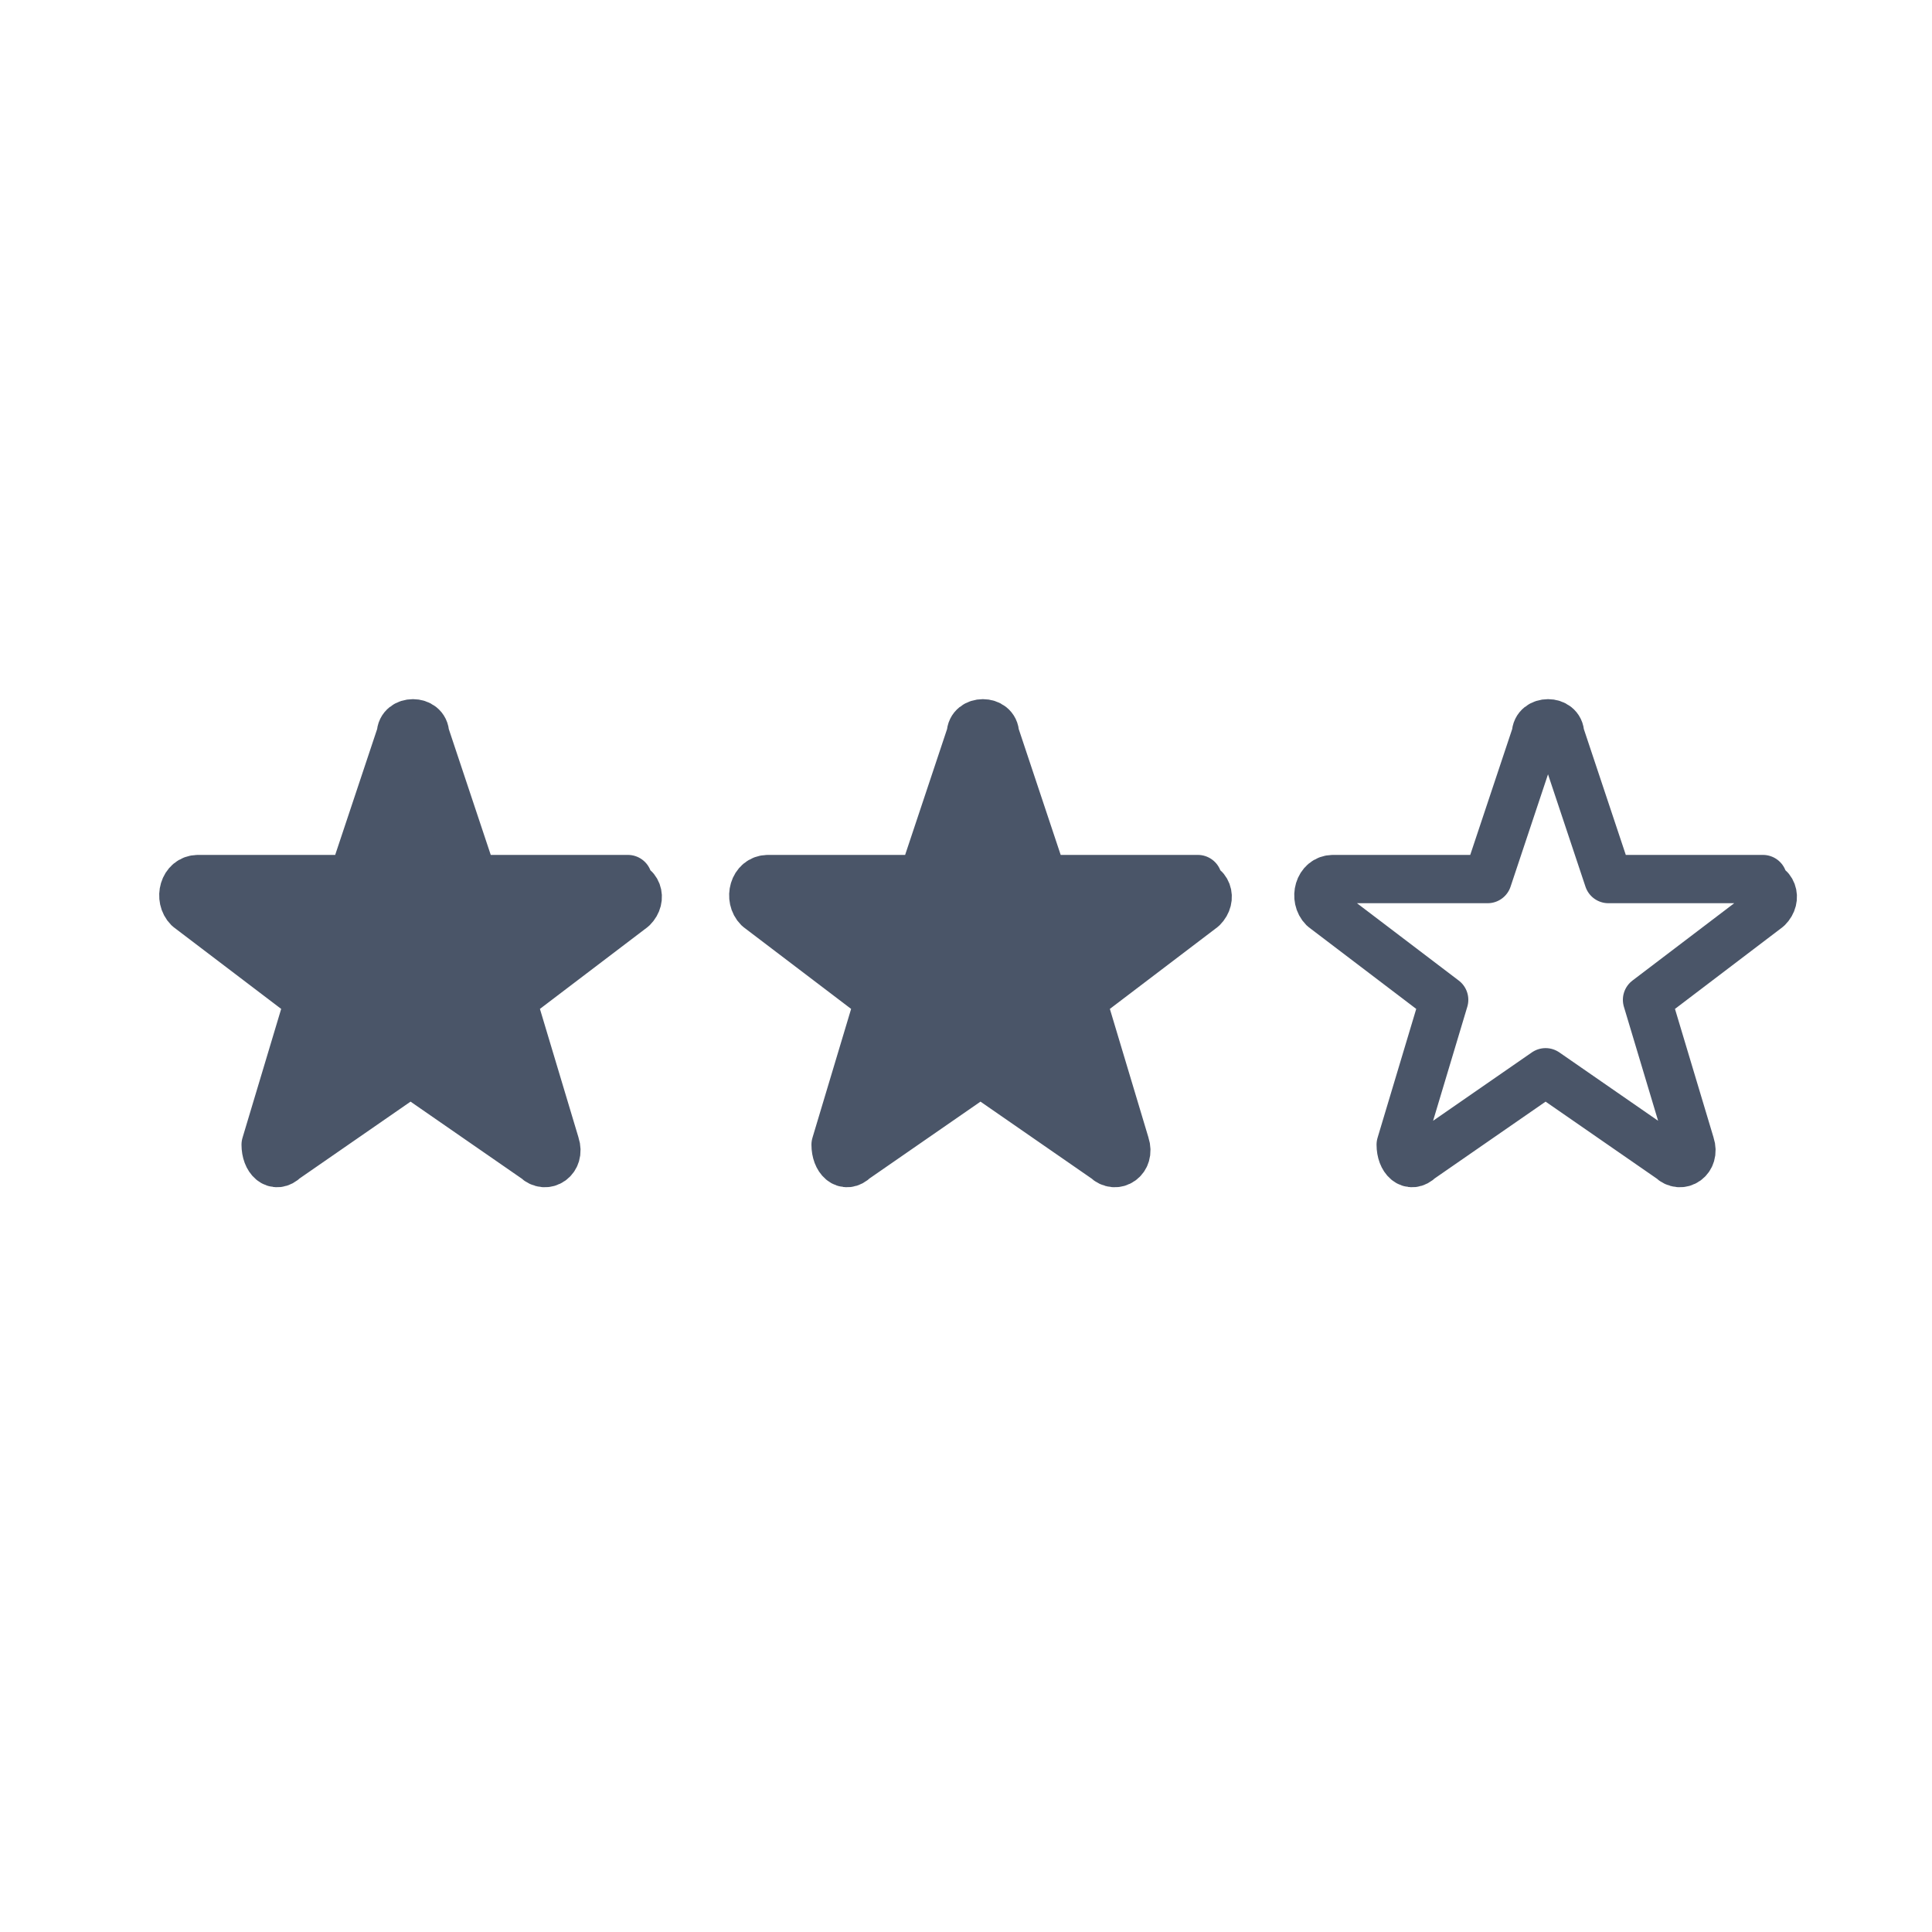 <?xml version="1.0" encoding="UTF-8"?>
<svg id="Ebene_1" data-name="Ebene 1" xmlns="http://www.w3.org/2000/svg" version="1.1" viewBox="0 0 40 40">
  <defs>
    <style>
      .cls-1 {
        fill: none;
      }

      .cls-1, .cls-2 {
        stroke: #4a5568;
        stroke-linecap: round;
        stroke-linejoin: round;
      }

      .cls-2 {
        fill: #4a5568;
      }
    </style>
  </defs>
  <path class="cls-2" d="M13,18.2h-3.2c0,0-1-3-1-3,0-.3-.5-.3-.5,0l-1,3h-3.2c-.3,0-.4.4-.2.6l2.5,1.9-.9,3c0,.3.2.5.4.3l2.6-1.8,2.6,1.8c.2.2.5,0,.4-.3l-.9-3,2.5-1.9c.2-.2.1-.5-.2-.5Z"/>
  <path class="cls-2" d="M24.8,18.2h-3.2c0,0-1-3-1-3,0-.3-.5-.3-.5,0l-1,3h-3.2c-.3,0-.4.4-.2.6l2.5,1.9-.9,3c0,.3.2.5.4.3l2.6-1.8,2.6,1.8c.2.2.5,0,.4-.3l-.9-3,2.5-1.9c.2-.2.1-.5-.2-.5Z"/>
  <path class="cls-1" d="M36.5,18.2h-3.2c0,0-1-3-1-3,0-.3-.5-.3-.5,0l-1,3h-3.2c-.3,0-.4.4-.2.6l2.5,1.9-.9,3c0,.3.2.5.4.3l2.6-1.8,2.6,1.8c.2.2.5,0,.4-.3l-.9-3,2.5-1.9c.2-.2.1-.5-.2-.5Z"/>
</svg>
